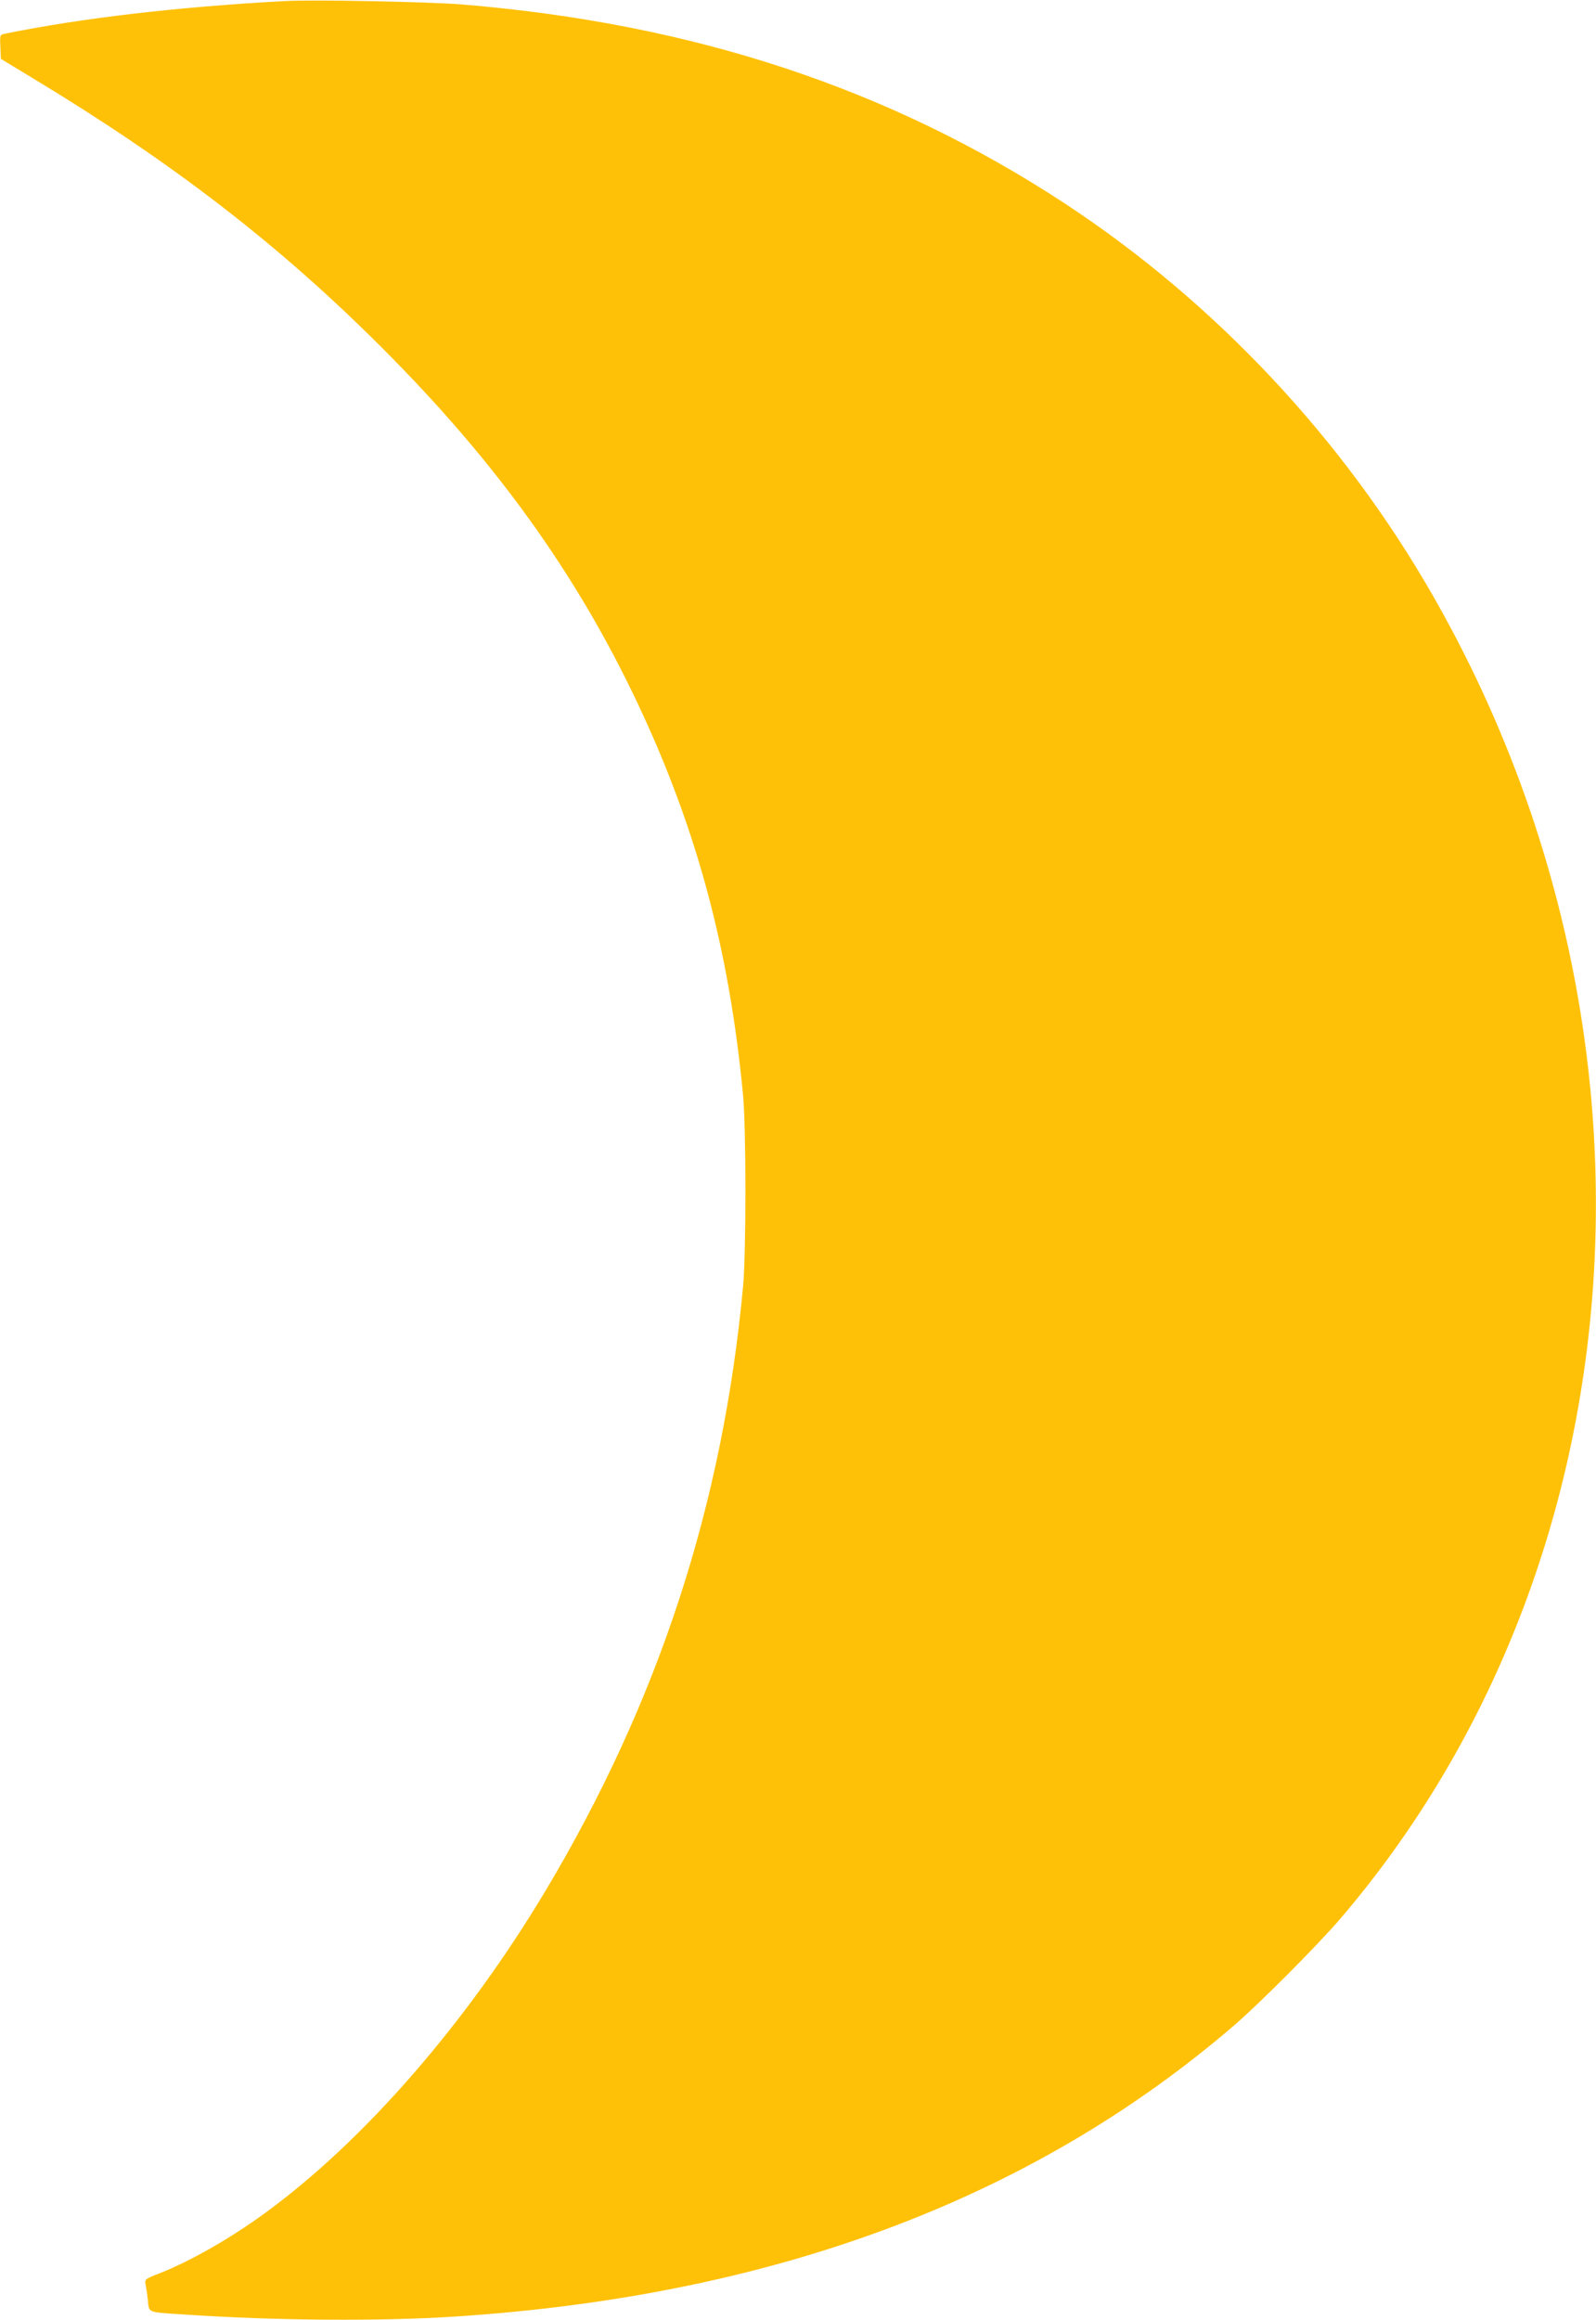 <?xml version="1.0" standalone="no"?>
<!DOCTYPE svg PUBLIC "-//W3C//DTD SVG 20010904//EN"
 "http://www.w3.org/TR/2001/REC-SVG-20010904/DTD/svg10.dtd">
<svg version="1.0" xmlns="http://www.w3.org/2000/svg"
 width="881pt" height="1280pt" viewBox="0 0 881 1280"
 preserveAspectRatio="xMidYMid meet">
<g transform="translate(0,1280) scale(0.1,-0.1)"
fill="#ffc107" stroke="none">
<path d="M1570 12794 c-591 -32 -1120 -94 -1543 -180 -28 -6 -28 -7 -25 -72
l3 -67 190 -115 c764 -462 1349 -914 1910 -1475 632 -631 1079 -1253 1417
-1970 325 -689 504 -1357 580 -2160 17 -186 17 -862 0 -1050 -112 -1207 -466
-2290 -1090 -3335 -438 -732 -1004 -1383 -1553 -1782 -192 -140 -414 -266
-587 -333 -69 -27 -73 -31 -69 -54 3 -14 9 -54 13 -89 8 -74 -9 -67 204 -81
501 -34 1082 -38 1495 -11 1755 115 3180 647 4295 1604 141 121 462 443 589
591 1671 1954 1878 4912 510 7300 -495 865 -1203 1618 -2029 2161 -969 636
-2050 993 -3325 1099 -178 15 -830 28 -985 19z"/>
</g>
</svg>
